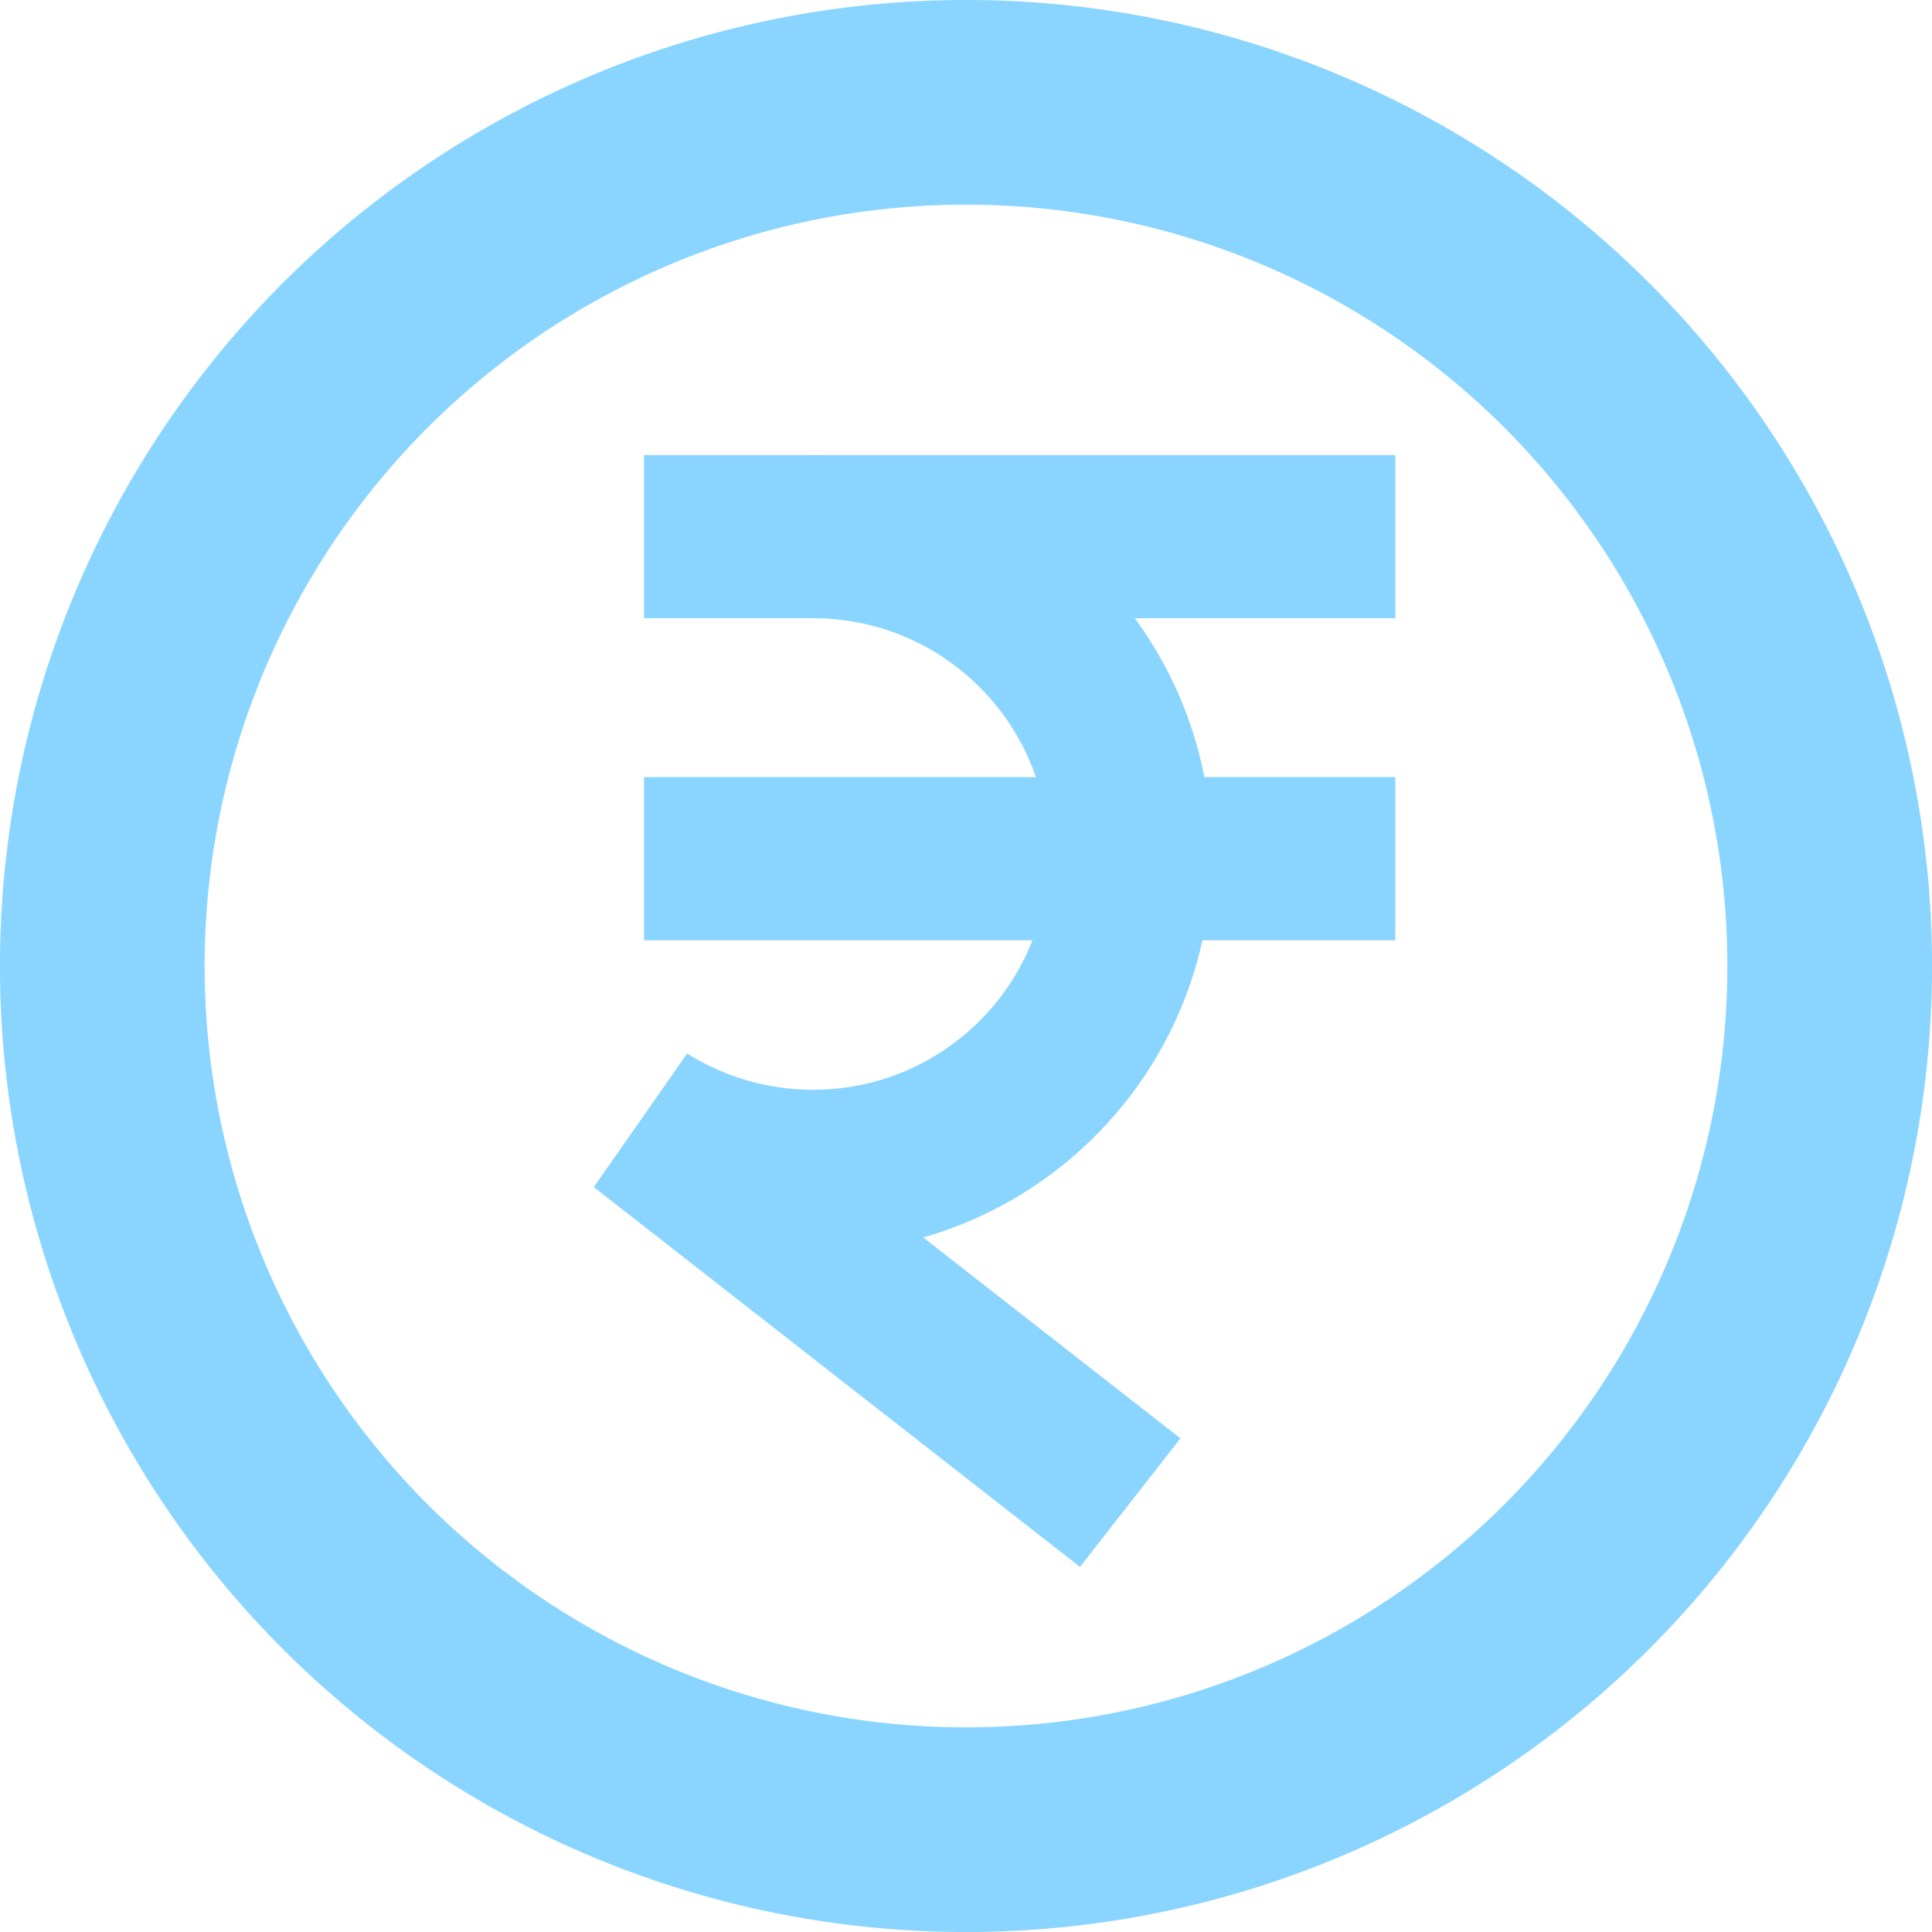 <svg width="18" height="18" viewBox="0 0 18 18" fill="none" xmlns="http://www.w3.org/2000/svg"> <circle cx="9" cy="9" r="8.047" stroke="#8AD5FF" stroke-width="1.907" stroke-linecap="round"/> <path d="M7.574 5C9.209 5 10.53 6.322 10.53 7.957C10.53 9.591 9.209 10.913 7.574 10.913C7 10.913 6.461 10.748 6 10.461L10.53 14" stroke="#8AD5FF" stroke-width="1.52" stroke-miterlimit="10"/> <path d="M6 5H13" stroke="#8AD5FF" stroke-width="1.52" stroke-miterlimit="10"/> <path d="M6 8H13" stroke="#8AD5FF" stroke-width="1.52" stroke-miterlimit="10"/> </svg>